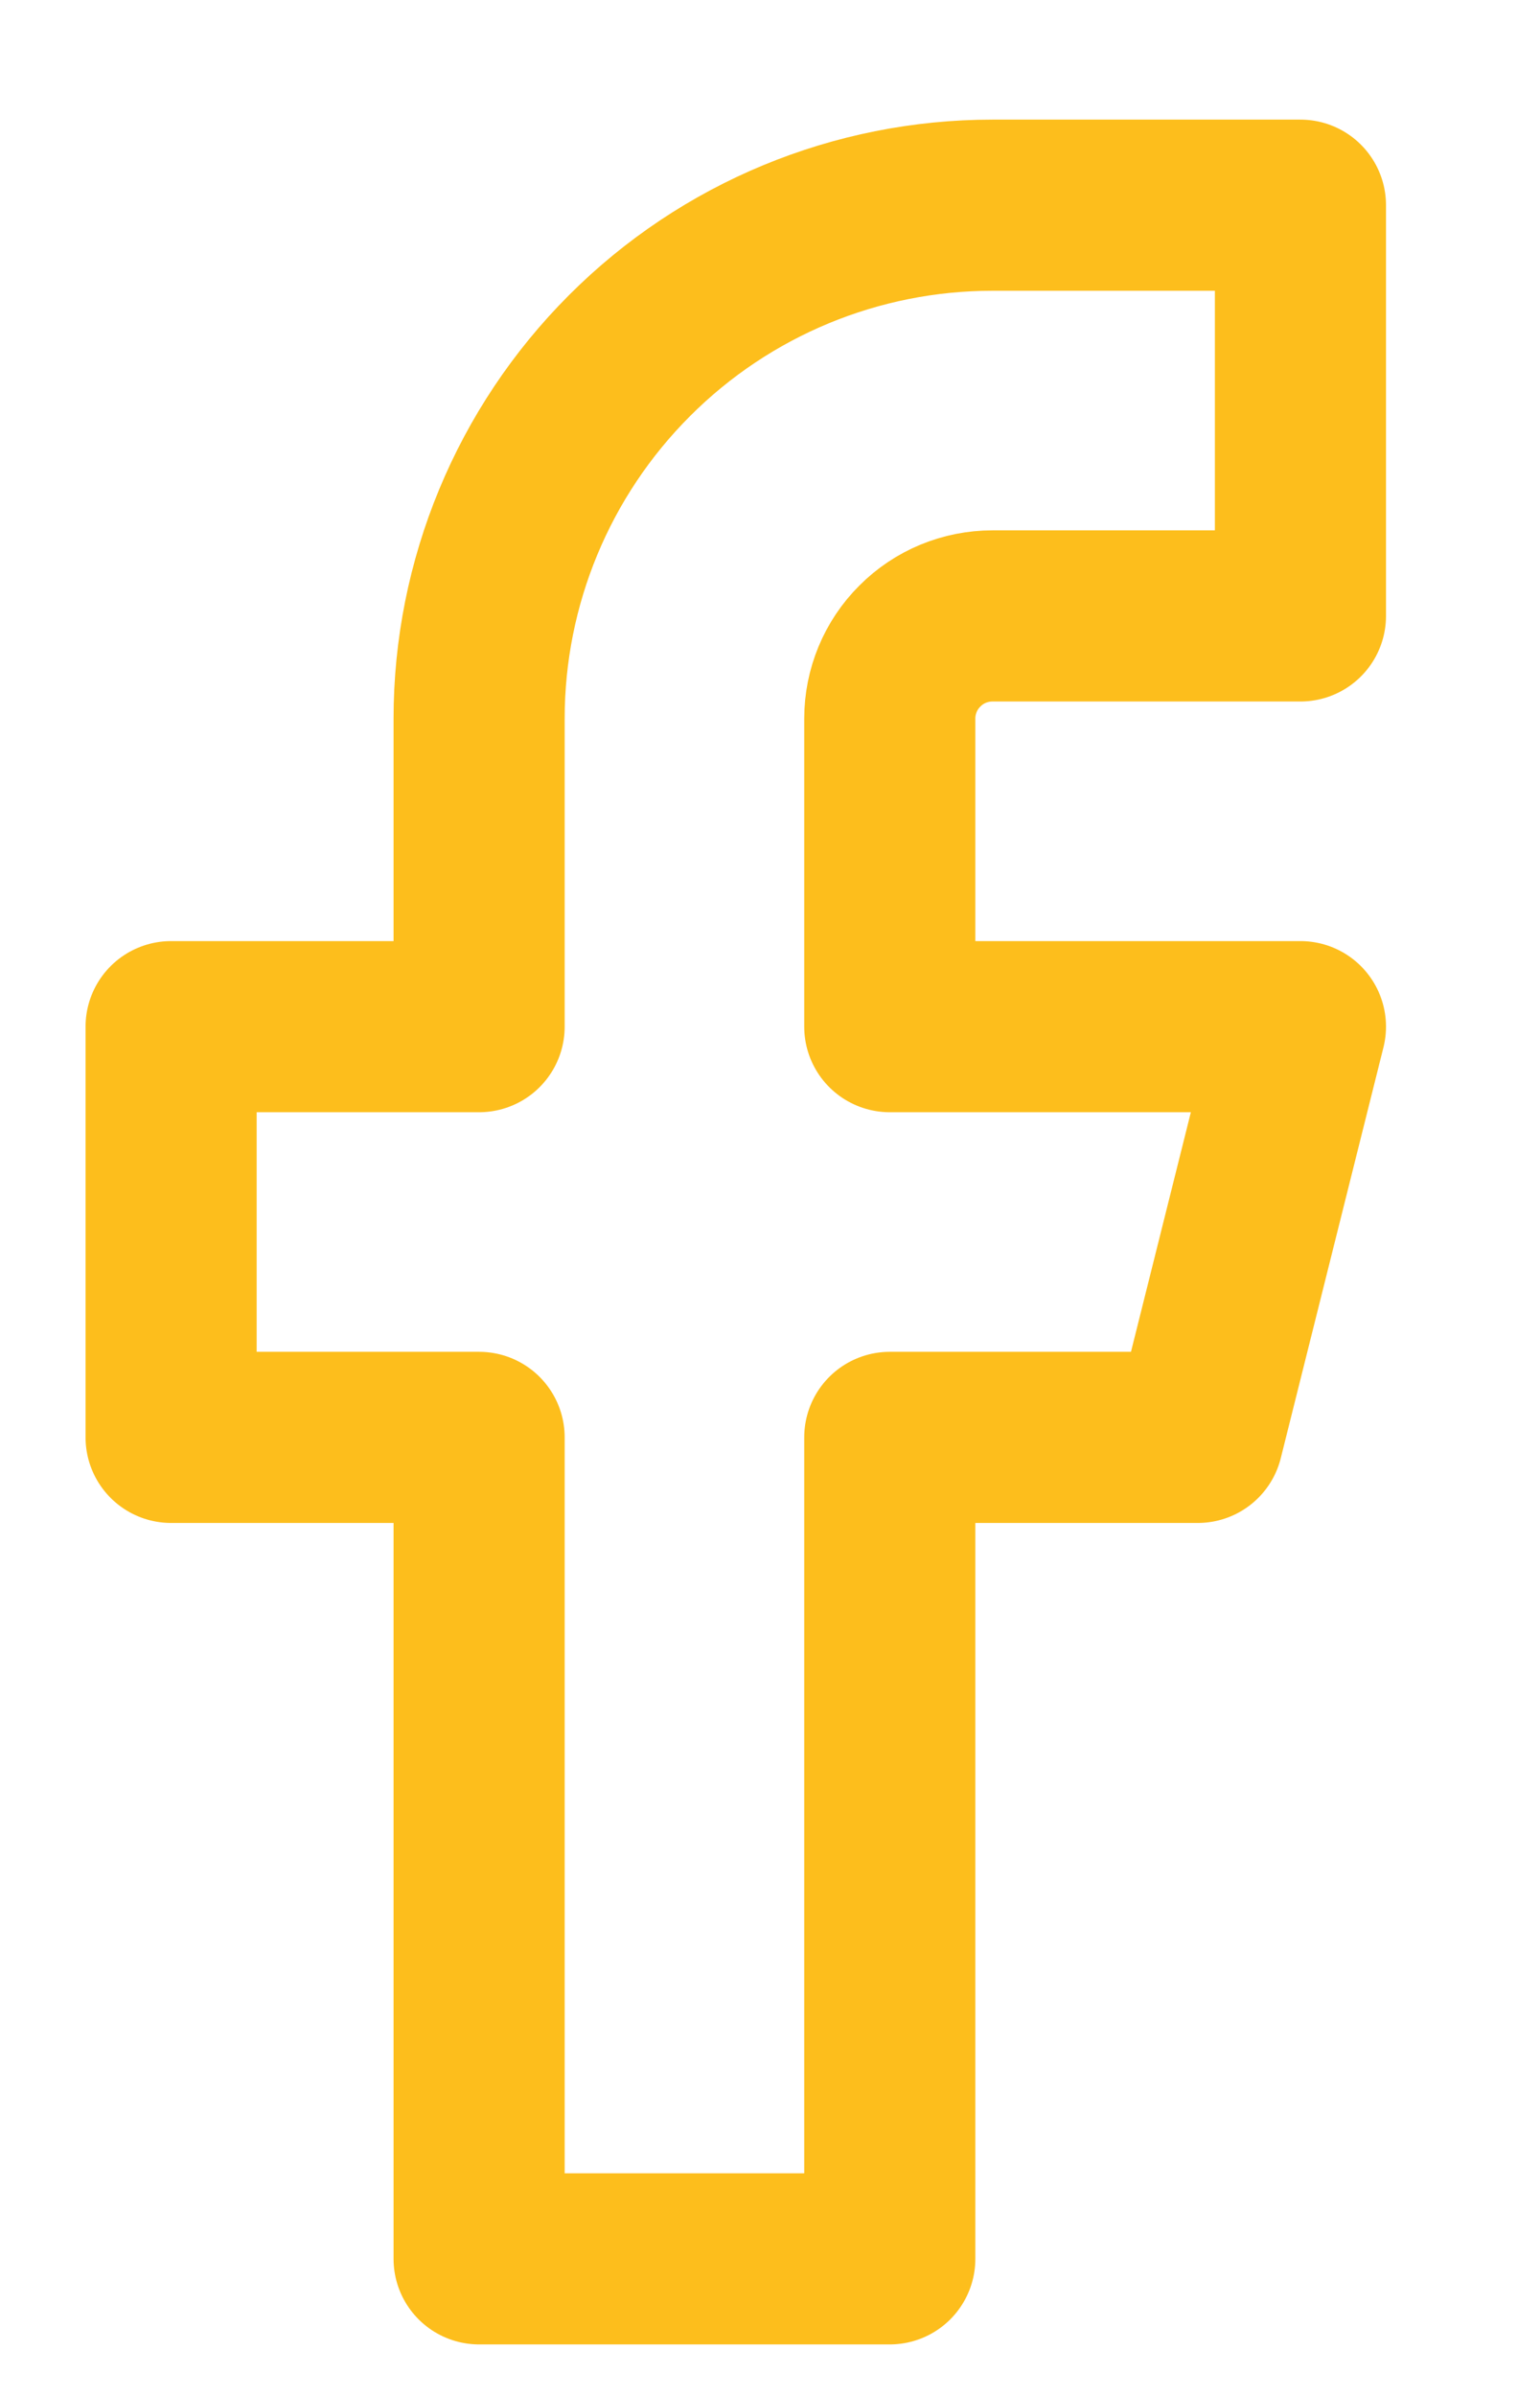 <svg width="9" height="14" viewBox="0 0 9 14" fill="none" xmlns="http://www.w3.org/2000/svg">
<path d="M7.6 1.199H5.8C5.004 1.199 4.241 1.515 3.679 2.078C3.116 2.641 2.8 3.404 2.8 4.199V5.999H1V8.399H2.8V13.199H5.2V8.399H7L7.6 5.999H5.2V4.199C5.2 4.04 5.263 3.887 5.376 3.775C5.488 3.662 5.641 3.599 5.8 3.599H7.6V1.199Z" stroke="#FDBE1C" stroke-linecap="round" stroke-linejoin="round"/>
</svg>
